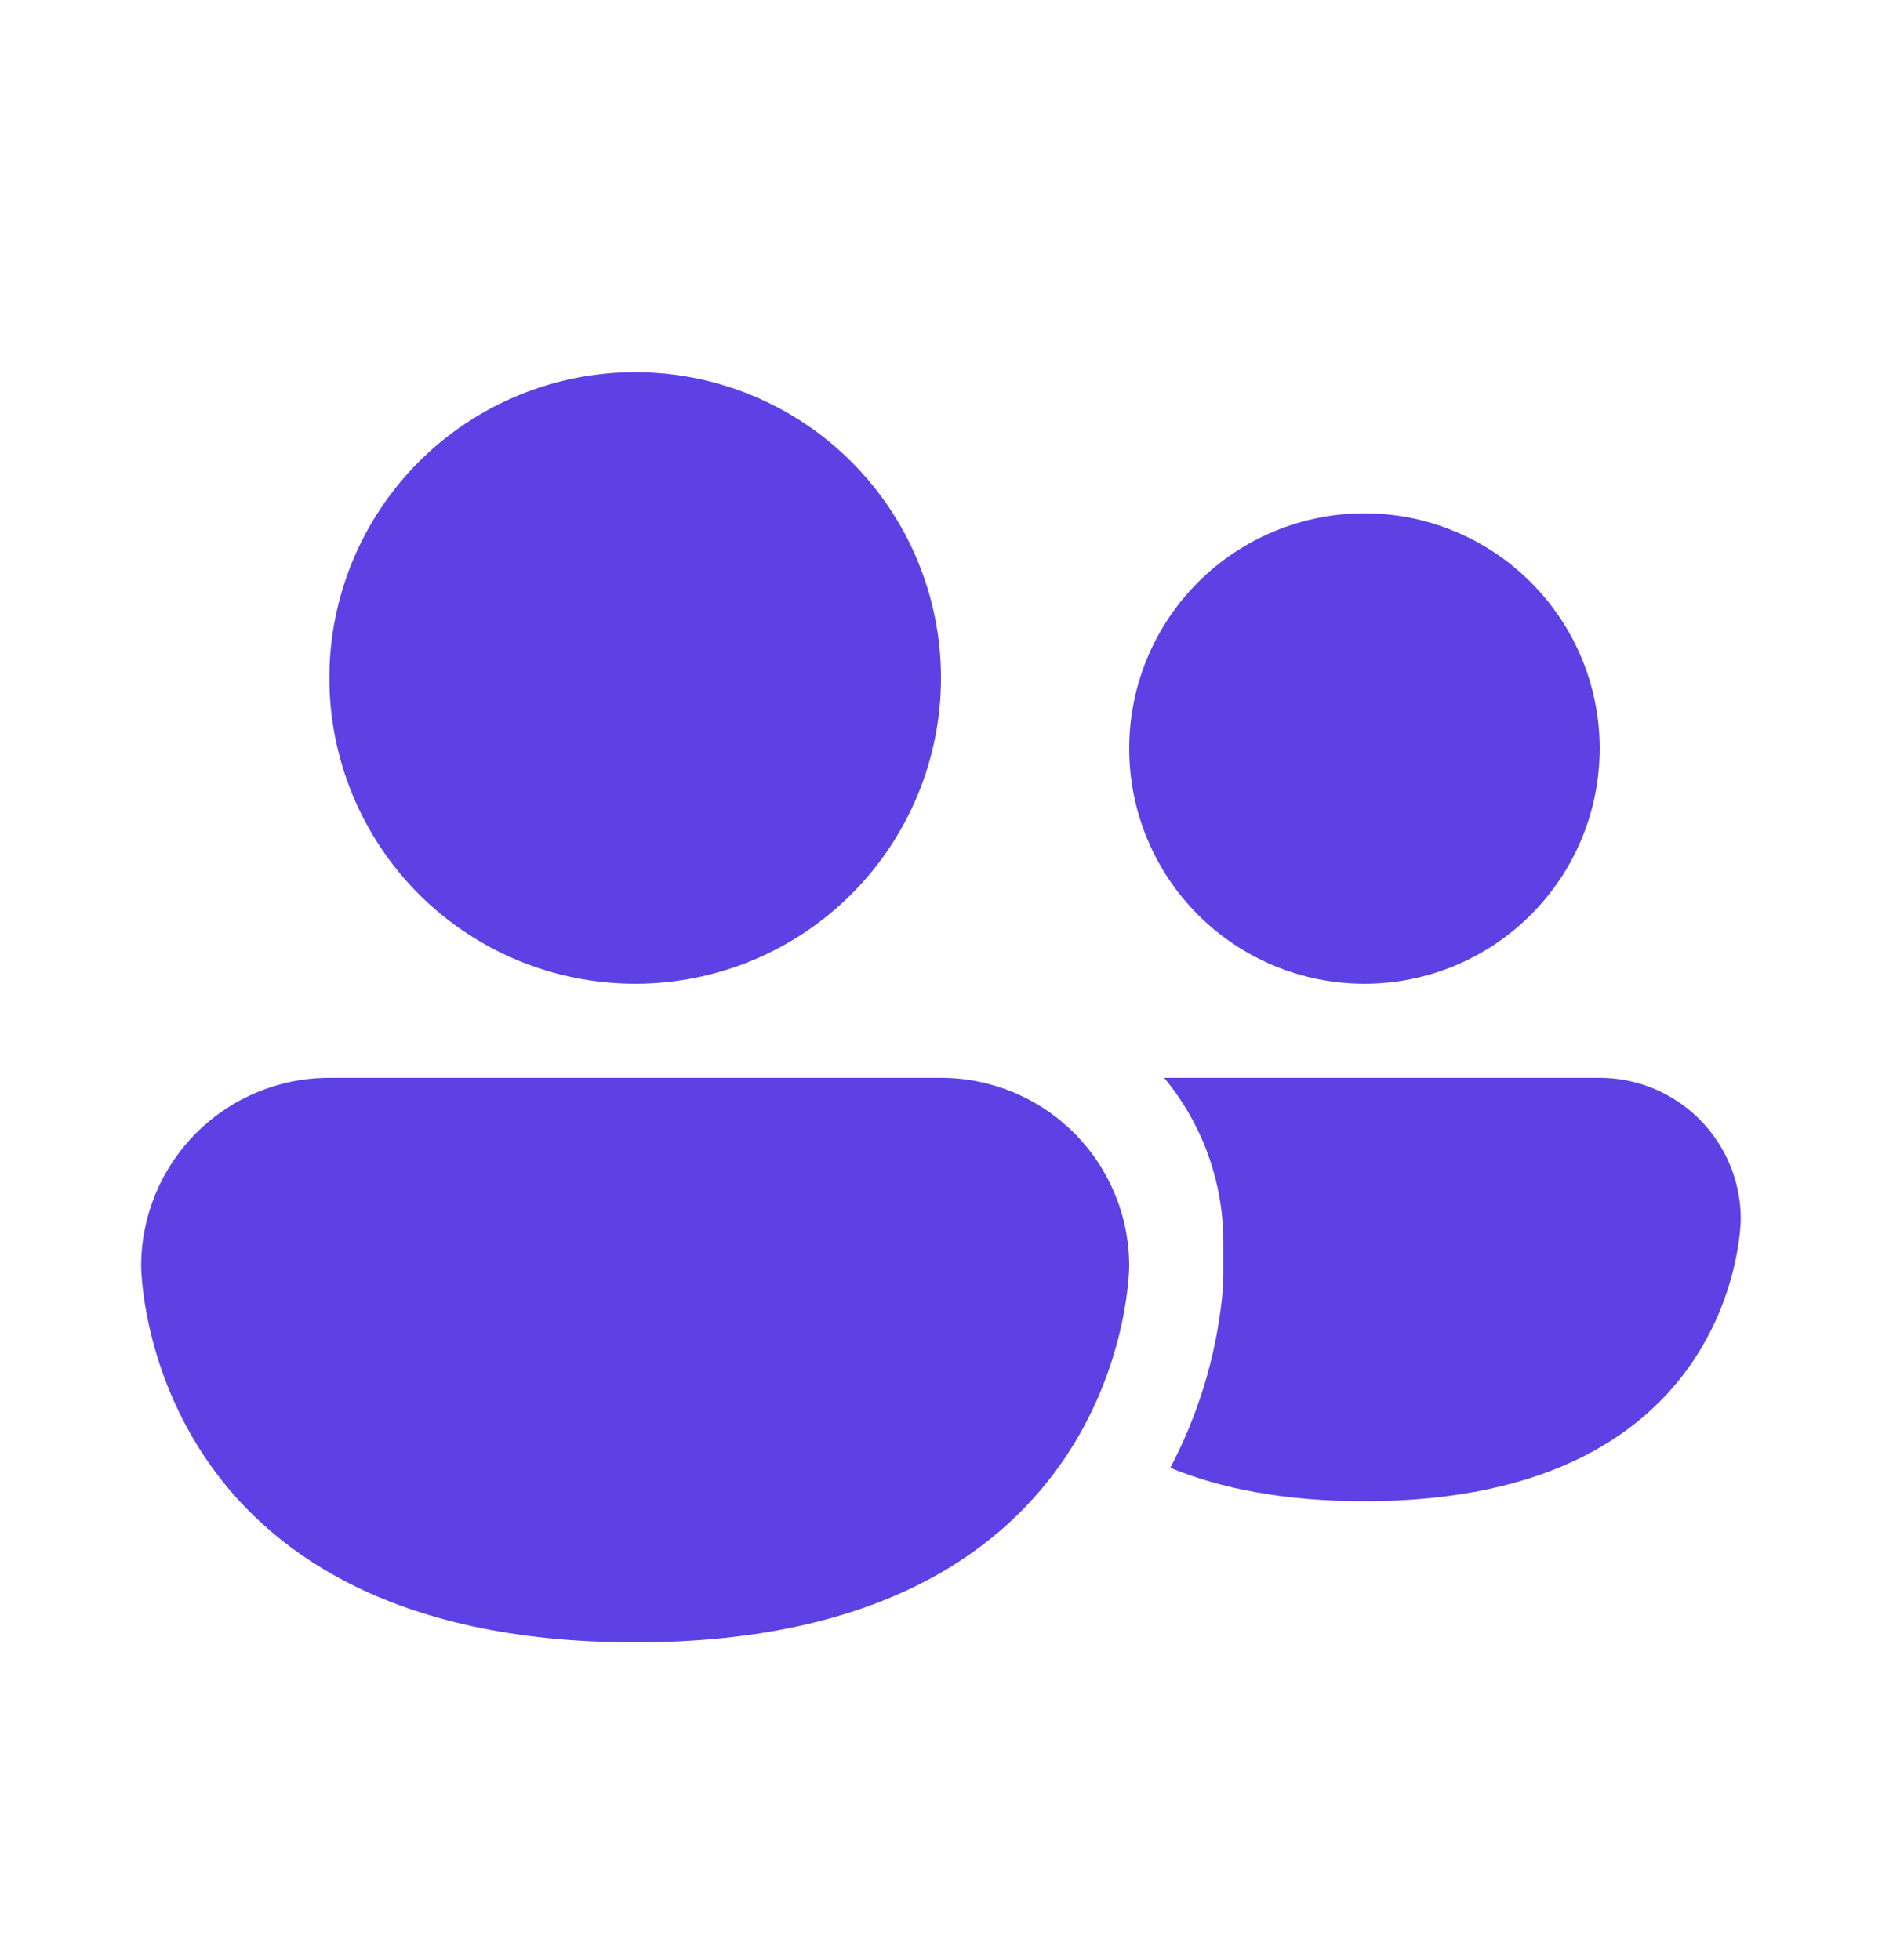<svg width="24" height="25" viewBox="0 0 24 25" fill="none" xmlns="http://www.w3.org/2000/svg">
<path d="M8.1 12.547C9.134 12.547 10.126 12.136 10.857 11.405C11.589 10.673 12 9.681 12 8.647C12 7.613 11.589 6.621 10.857 5.889C10.126 5.158 9.134 4.747 8.1 4.747C7.065 4.747 6.073 5.158 5.342 5.889C4.611 6.621 4.2 7.613 4.2 8.647C4.2 9.681 4.611 10.673 5.342 11.405C6.073 12.136 7.065 12.547 8.1 12.547ZM14.924 18.721C15.56 18.982 16.369 19.147 17.399 19.147C22.199 19.147 22.199 15.547 22.199 15.547C22.199 15.07 22.009 14.612 21.672 14.275C21.334 13.937 20.877 13.747 20.4 13.747H14.846C15.318 14.318 15.601 15.049 15.601 15.847V16.274C15.598 16.375 15.592 16.476 15.581 16.577C15.499 17.326 15.275 18.054 14.924 18.721ZM20.4 9.547C20.4 10.343 20.084 11.106 19.521 11.668C18.959 12.231 18.195 12.547 17.4 12.547C16.604 12.547 15.841 12.231 15.278 11.668C14.716 11.106 14.4 10.343 14.4 9.547C14.4 8.751 14.716 7.988 15.278 7.426C15.841 6.863 16.604 6.547 17.4 6.547C18.195 6.547 18.959 6.863 19.521 7.426C20.084 7.988 20.4 8.751 20.4 9.547ZM1.8 16.147C1.8 15.511 2.053 14.9 2.503 14.45C2.953 14 3.563 13.747 4.2 13.747H12C12.636 13.747 13.247 14 13.697 14.45C14.147 14.9 14.4 15.511 14.4 16.147C14.4 16.147 14.4 20.947 8.1 20.947C1.8 20.947 1.8 16.147 1.8 16.147Z" fill="#5E41E4"/>
</svg>
